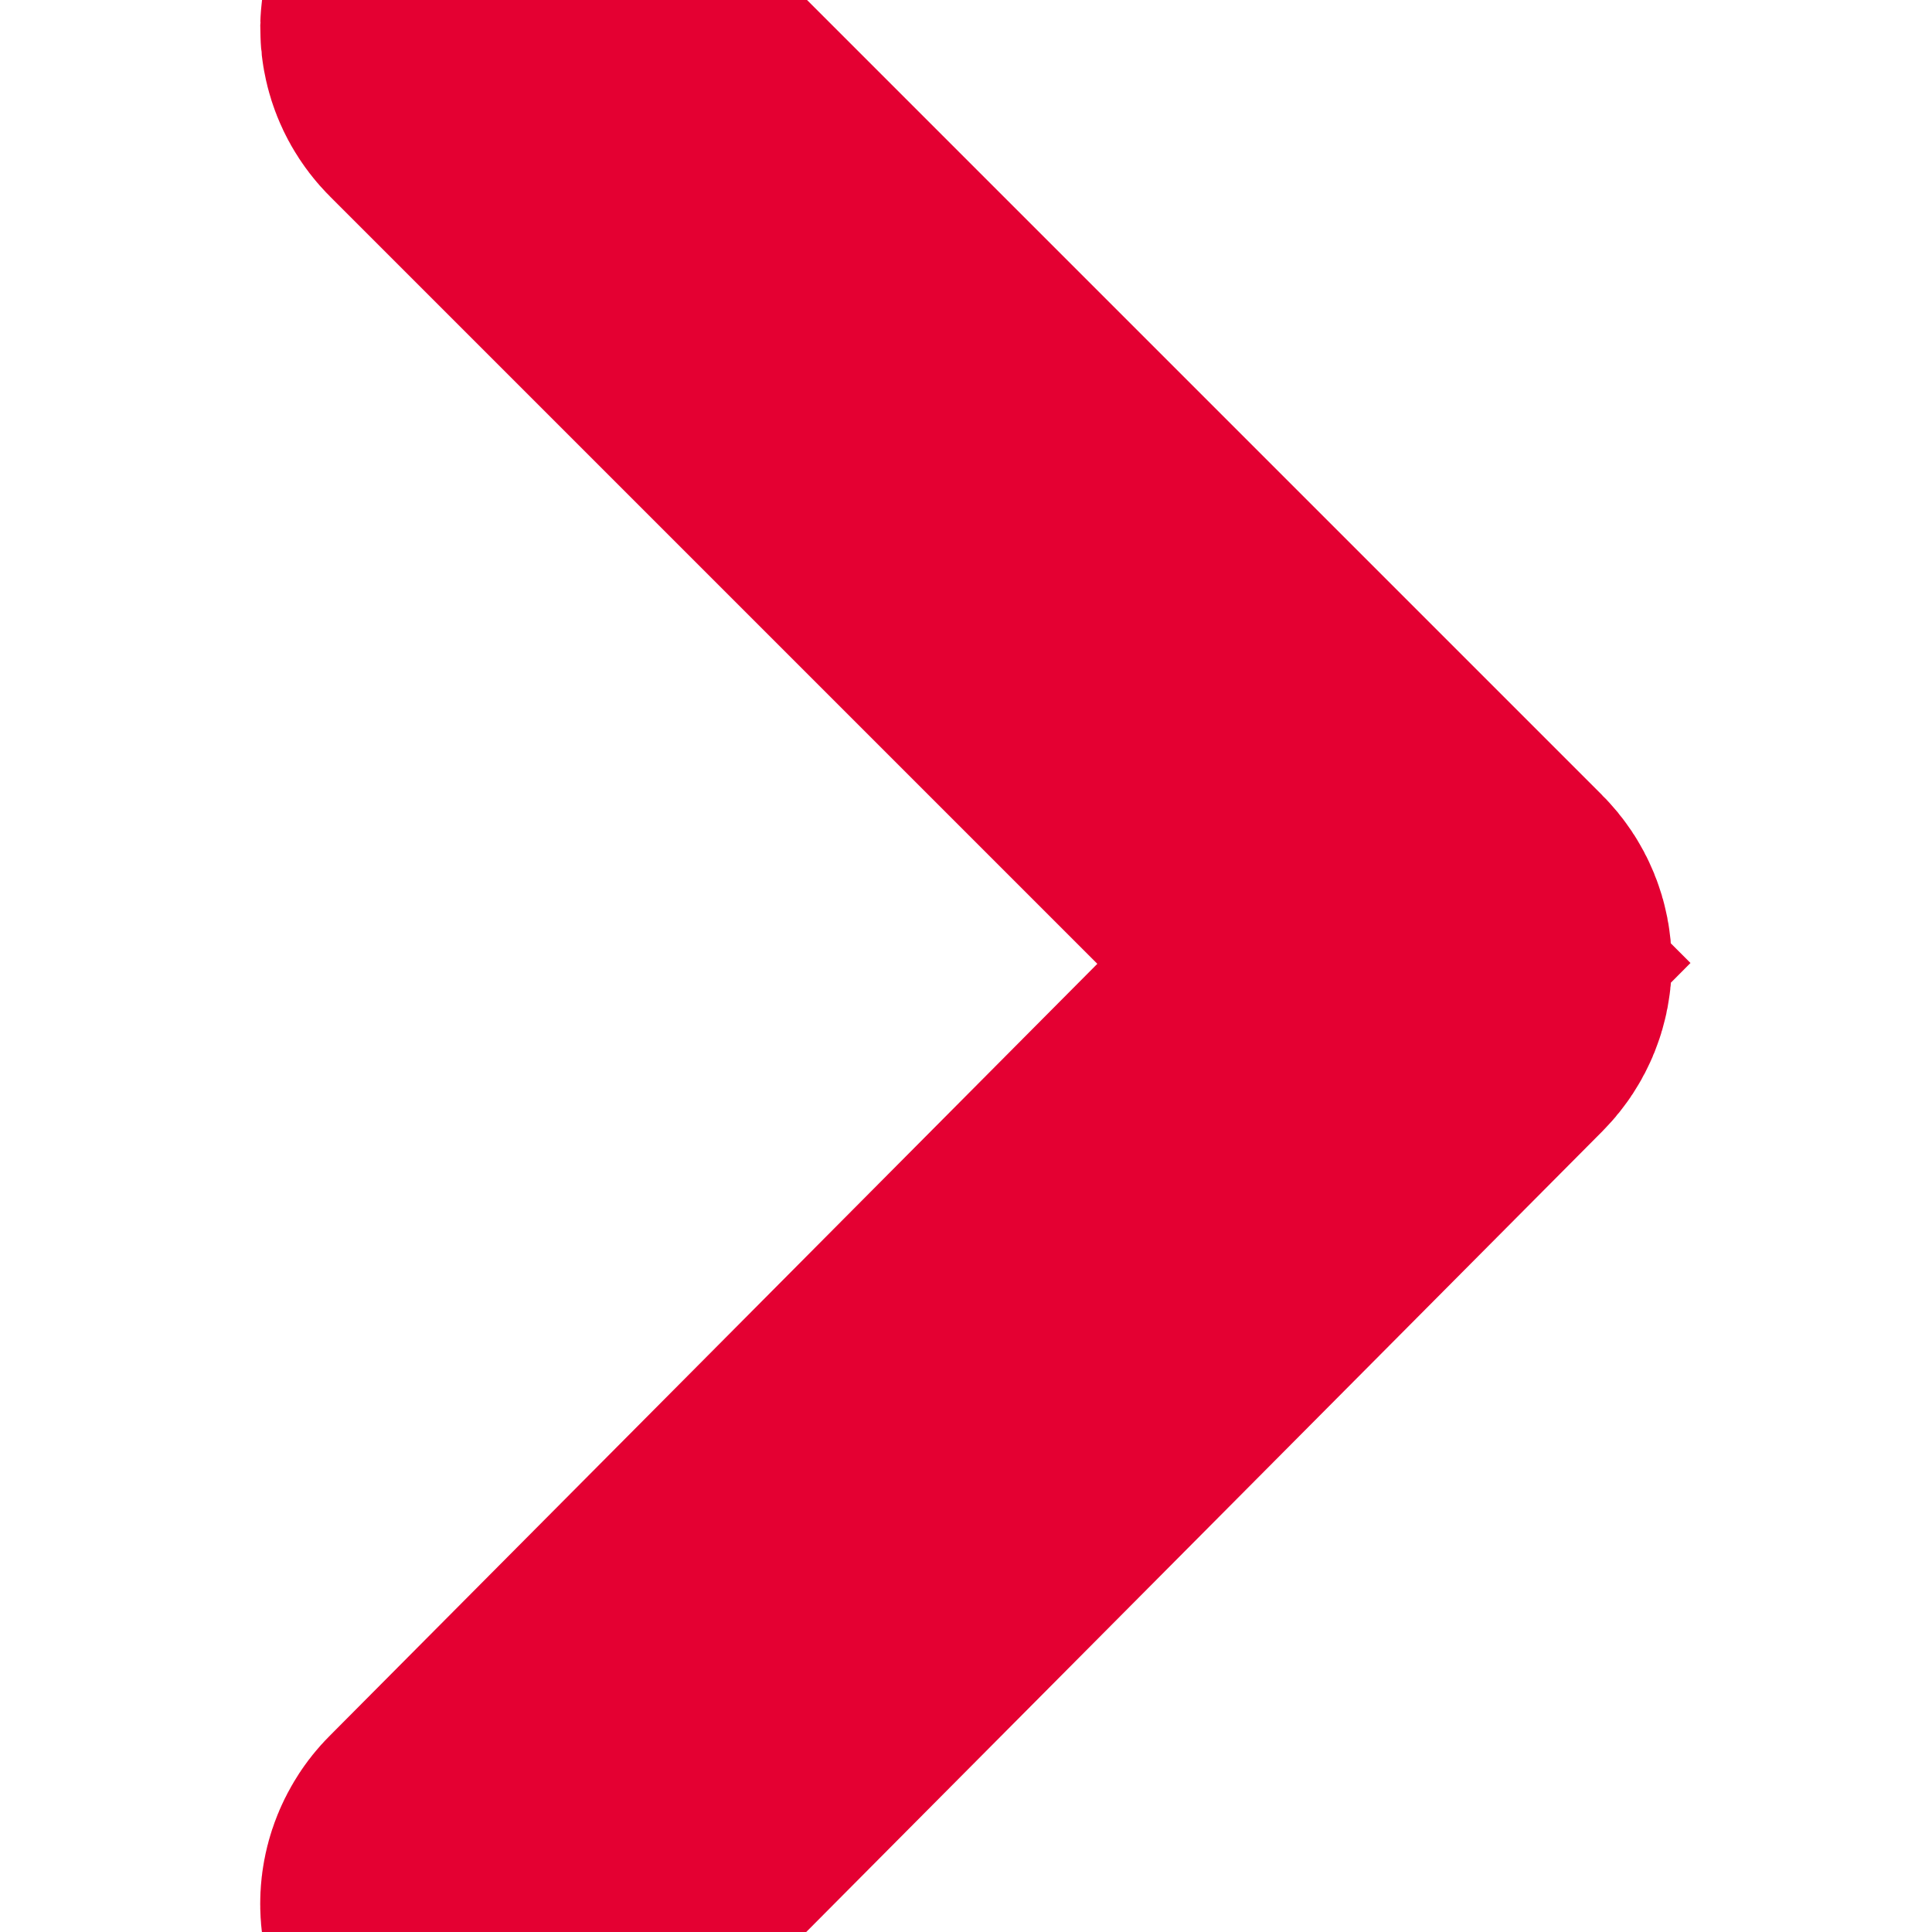 <?xml version="1.0" encoding="UTF-8"?> <svg xmlns="http://www.w3.org/2000/svg" viewBox="0 0 23.00 23.00" data-guides="{&quot;vertical&quot;:[],&quot;horizontal&quot;:[]}"><path fill="#e40032" stroke="#e40032" fill-opacity="1" stroke-width="5" stroke-opacity="1" fill-rule="evenodd" id="tSvg131a8f56624" title="Path 4" d="M5.934 23C5.676 23 5.514 22.721 5.643 22.498C5.657 22.473 5.675 22.449 5.696 22.429C9.329 18.775 12.961 15.122 16.594 11.469C12.961 7.836 9.329 4.204 5.697 0.572C5.514 0.39 5.598 0.078 5.847 0.011C5.962 -0.02 6.086 0.013 6.17 0.098C9.881 3.809 13.592 7.52 17.303 11.231C17.434 11.361 17.434 11.573 17.304 11.704C13.593 15.437 9.882 19.169 6.171 22.901C6.108 22.965 6.023 23 5.934 23Z"></path><defs></defs></svg> 
